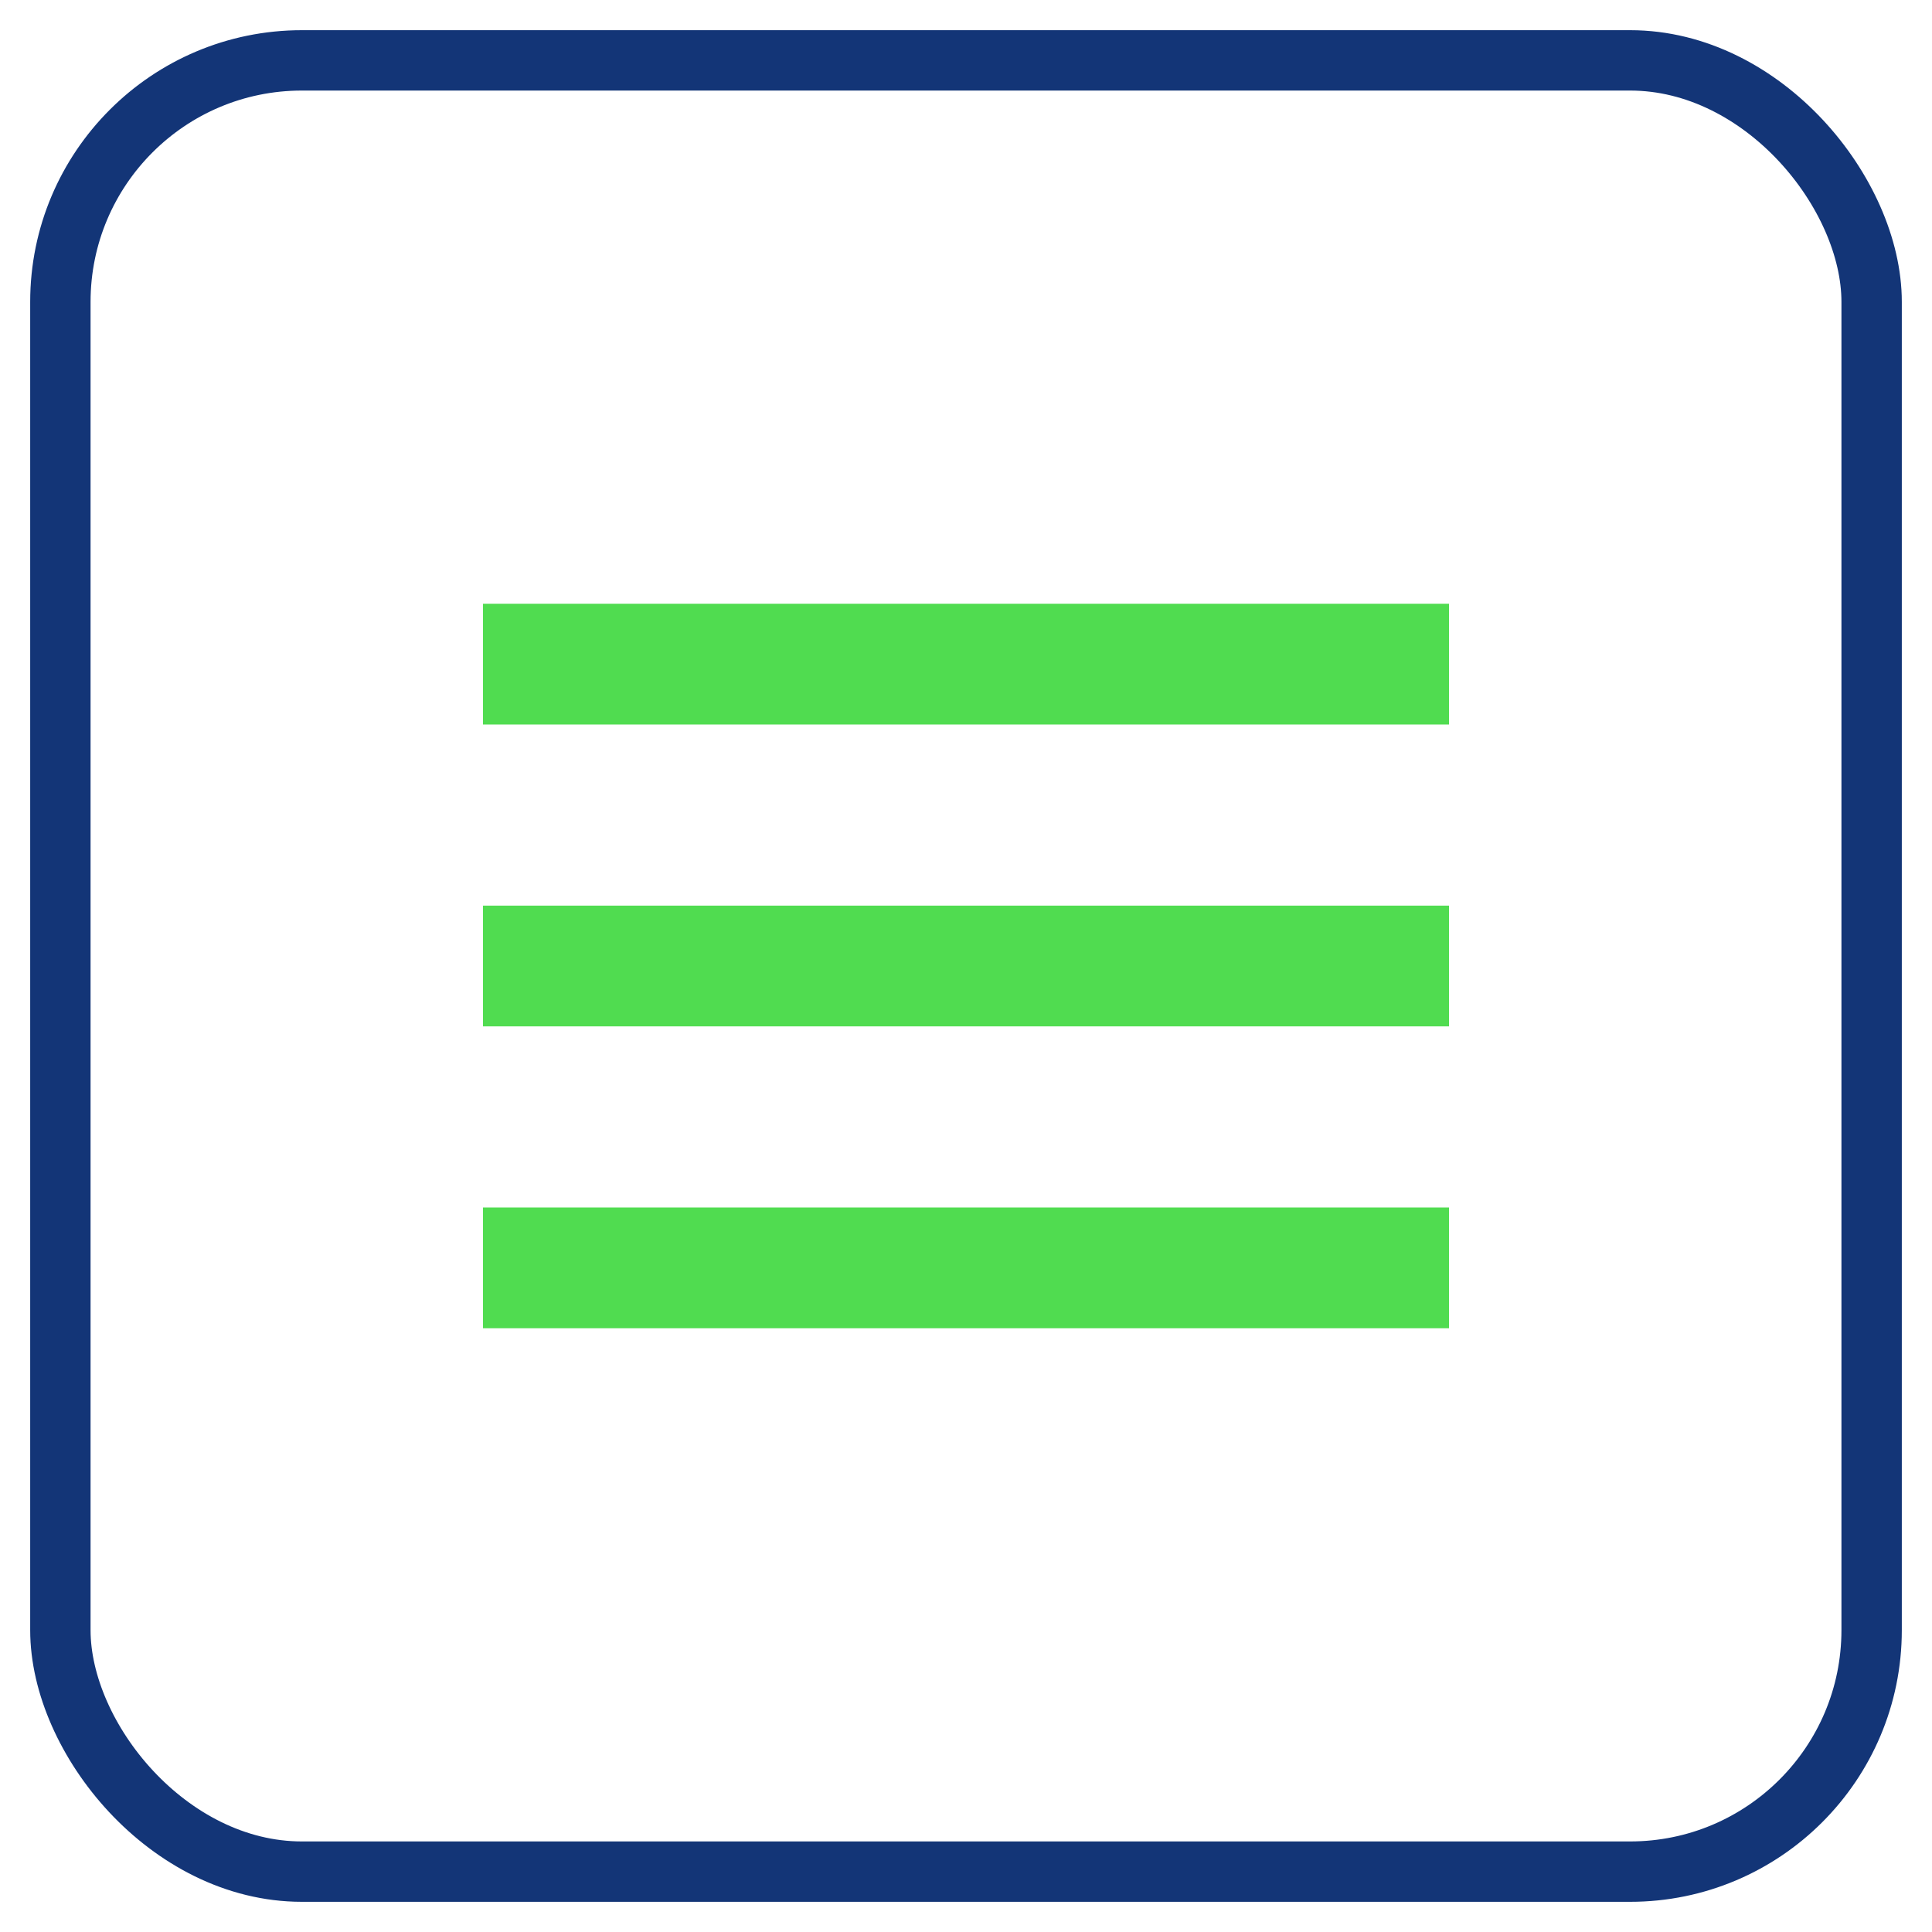 <?xml version="1.0" encoding="utf-8" ?>
<svg baseProfile="tiny" height="64" version="1.2" width="64" xmlns="http://www.w3.org/2000/svg" xmlns:ev="http://www.w3.org/2001/xml-events" xmlns:xlink="http://www.w3.org/1999/xlink"><defs /><rect fill="none" height="60" rx="8" ry="8" stroke="#133577" stroke-width="2" width="60" x="2" y="2" /><rect fill="#50dc50" height="4" width="32" x="16" y="20" /><rect fill="#50dc50" height="4" width="32" x="16" y="30" /><rect fill="#50dc50" height="4" width="32" x="16" y="40" /></svg>